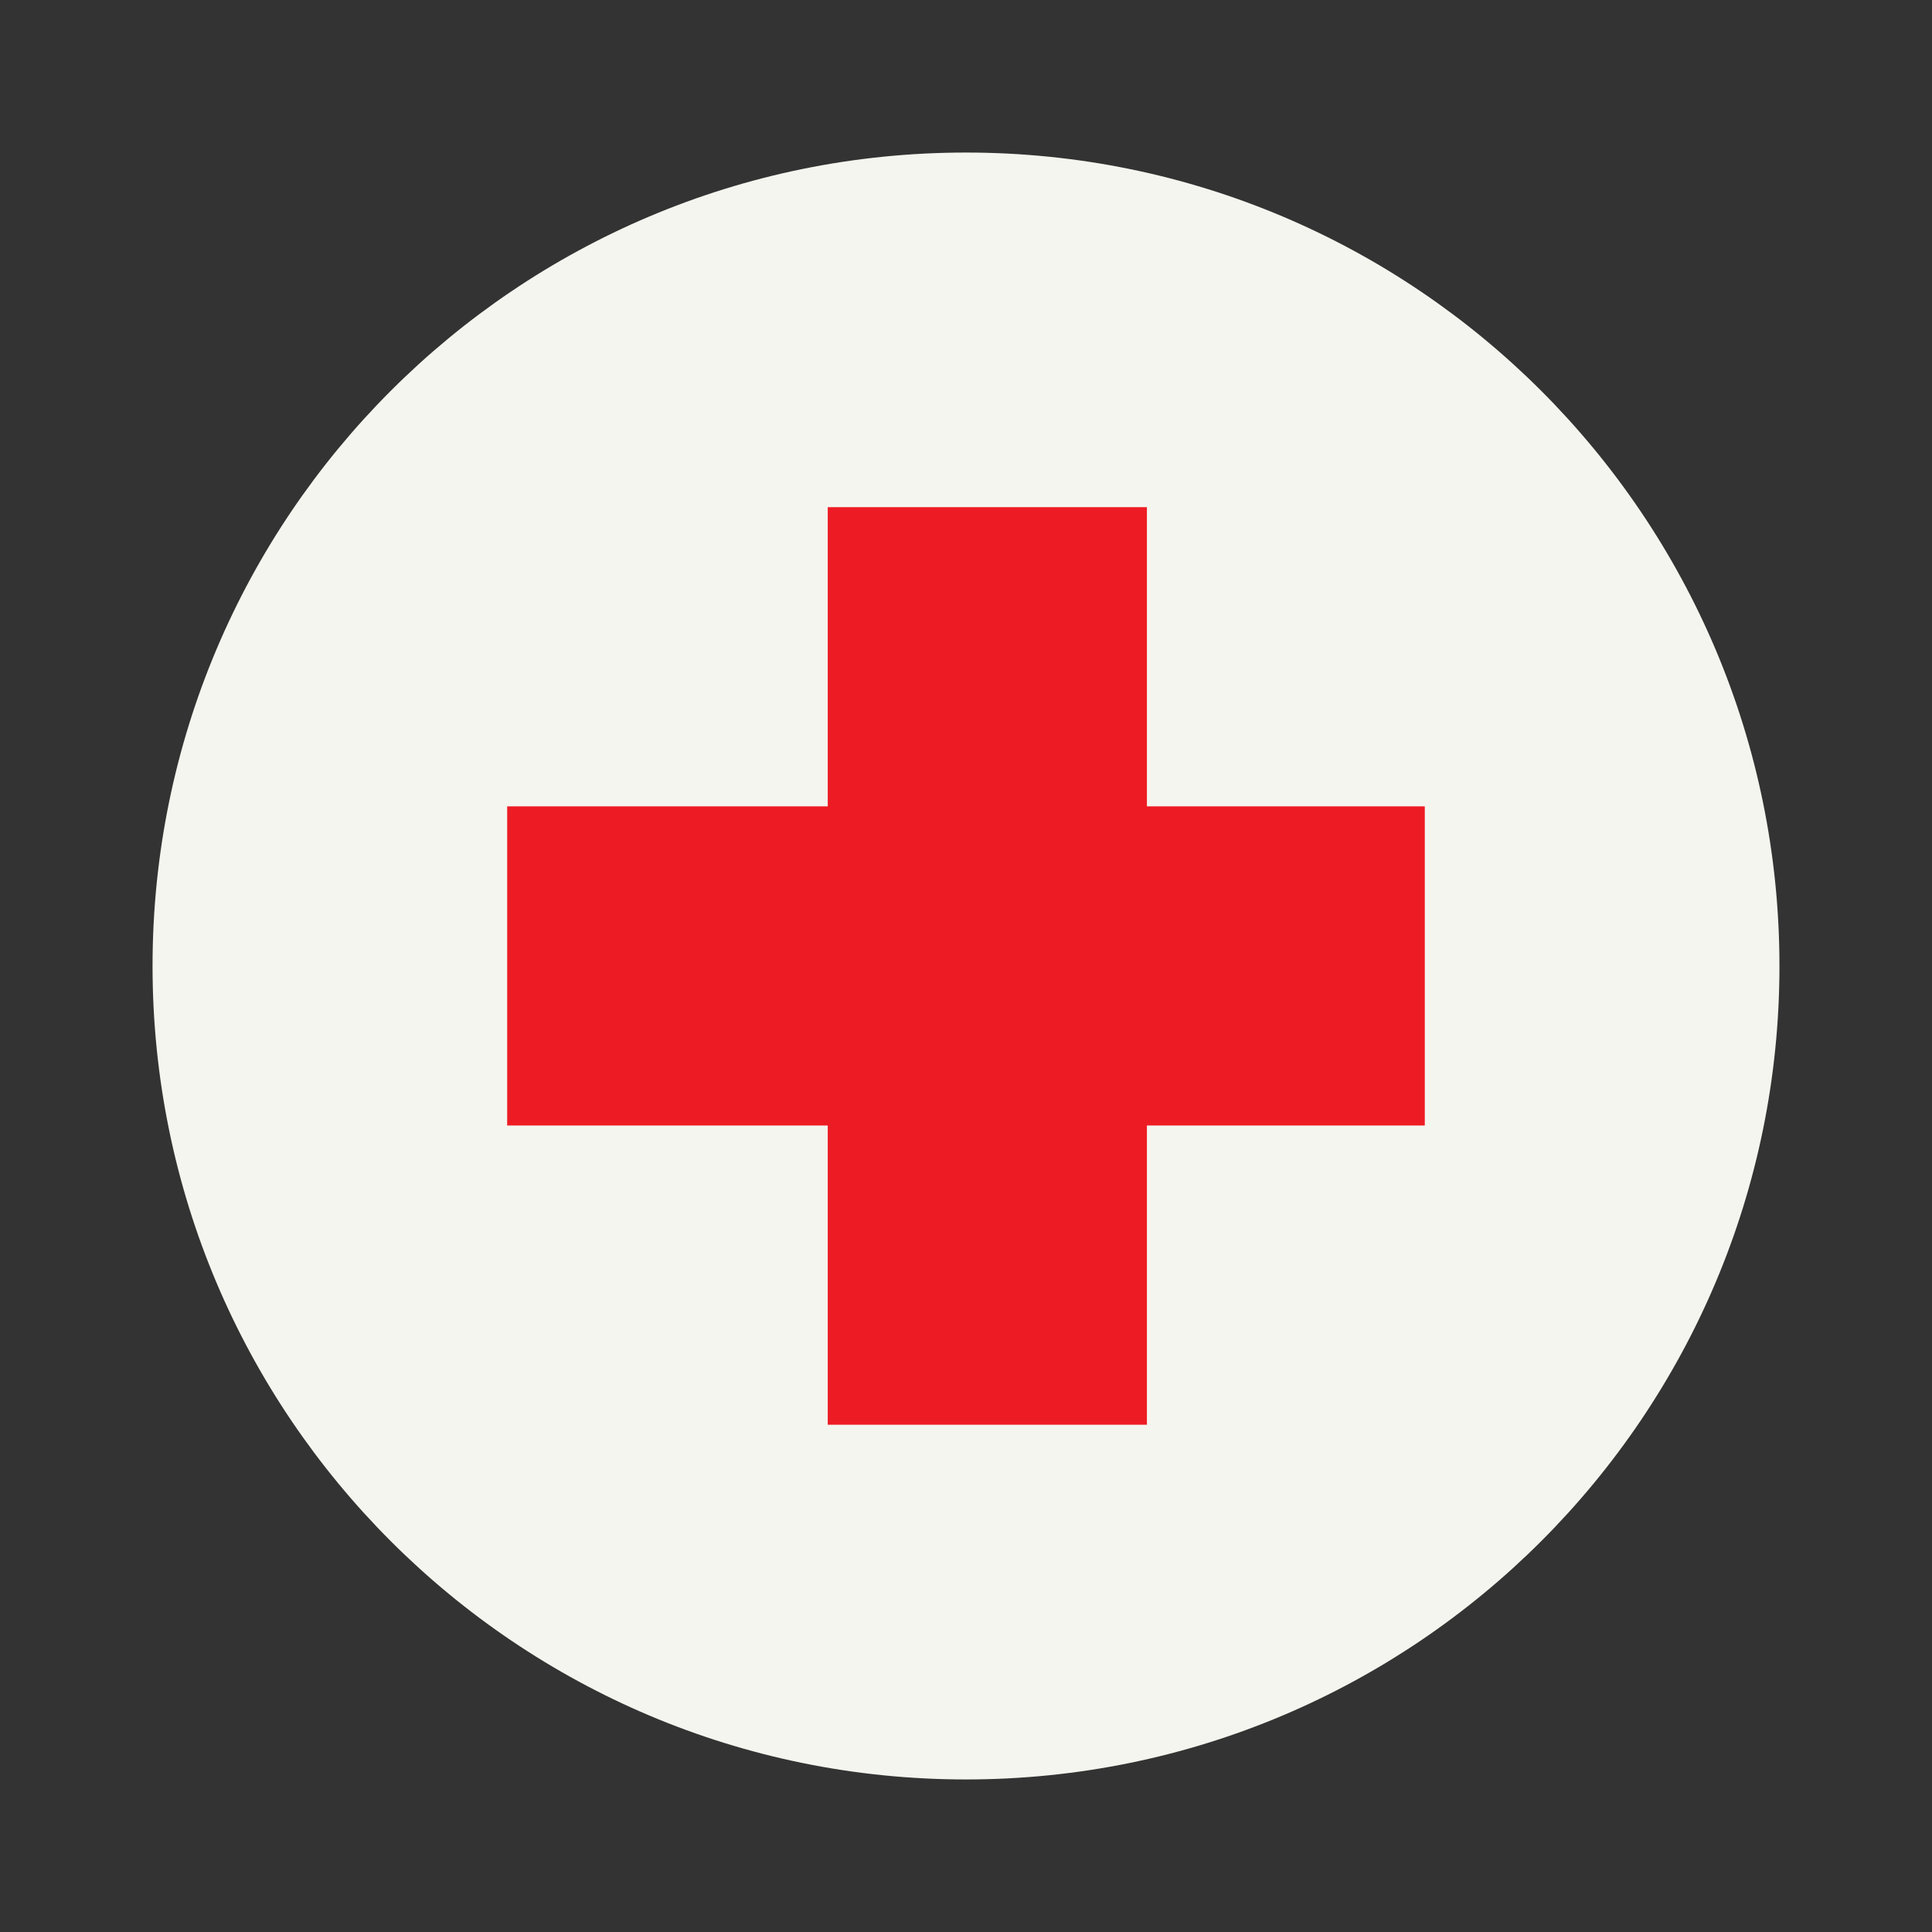 <svg xmlns="http://www.w3.org/2000/svg" xmlns:xlink="http://www.w3.org/1999/xlink" width="1080" zoomAndPan="magnify" viewBox="0 0 810 810" height="1080" preserveAspectRatio="xMidYMid meet" version="1.0"><rect x="0" y="0" width="810" height="810" fill="#333333" stroke="none"/><defs><clipPath id="a30f124417"><path d="M 63.957 63.957 L 746.043 63.957 L 746.043 746.043 L 63.957 746.043 Z M 63.957 63.957 " clip-rule="nonzero"/></clipPath><clipPath id="cd72e6c7fe"><path d="M 405 63.957 C 216.648 63.957 63.957 216.648 63.957 405 C 63.957 593.352 216.648 746.043 405 746.043 C 593.352 746.043 746.043 593.352 746.043 405 C 746.043 216.648 593.352 63.957 405 63.957 Z M 405 63.957 " clip-rule="nonzero"/></clipPath><clipPath id="7fe039c6a1"><path d="M 0.957 0.957 L 683.043 0.957 L 683.043 683.043 L 0.957 683.043 Z M 0.957 0.957 " clip-rule="nonzero"/></clipPath><clipPath id="9fcf275758"><path d="M 342 0.957 C 153.648 0.957 0.957 153.648 0.957 342 C 0.957 530.352 153.648 683.043 342 683.043 C 530.352 683.043 683.043 530.352 683.043 342 C 683.043 153.648 530.352 0.957 342 0.957 Z M 342 0.957 " clip-rule="nonzero"/></clipPath><clipPath id="16a84d12a0"><rect x="0" width="684" y="0" height="684"/></clipPath><clipPath id="184018c3ca"><path d="M 212.625 212.625 L 597.375 212.625 L 597.375 597.375 L 212.625 597.375 Z M 212.625 212.625 " clip-rule="nonzero"/></clipPath></defs><g clip-path="url(#a30f124417)"><g clip-path="url(#cd72e6c7fe)"><g transform="matrix(1, 0, 0, 1, 63, 63)"><g clip-path="url(#16a84d12a0)"><g clip-path="url(#7fe039c6a1)"><g clip-path="url(#9fcf275758)"><path fill="#f5f5ef" d="M 0.957 0.957 L 683.043 0.957 L 683.043 683.043 L 0.957 683.043 Z M 0.957 0.957 " fill-opacity="1" fill-rule="nonzero"/></g></g></g></g></g></g><g clip-path="url(#184018c3ca)"><path fill="#ed1c24" d="M 347.035 338.055 L 347.035 212.602 L 480.848 212.602 L 480.848 338.055 L 597.355 338.055 L 597.355 471.871 L 480.848 471.871 L 480.848 597.324 L 347.035 597.324 L 347.035 471.871 L 212.637 471.871 L 212.637 338.055 Z M 347.035 338.055 " fill-opacity="1" fill-rule="evenodd"/></g></svg>